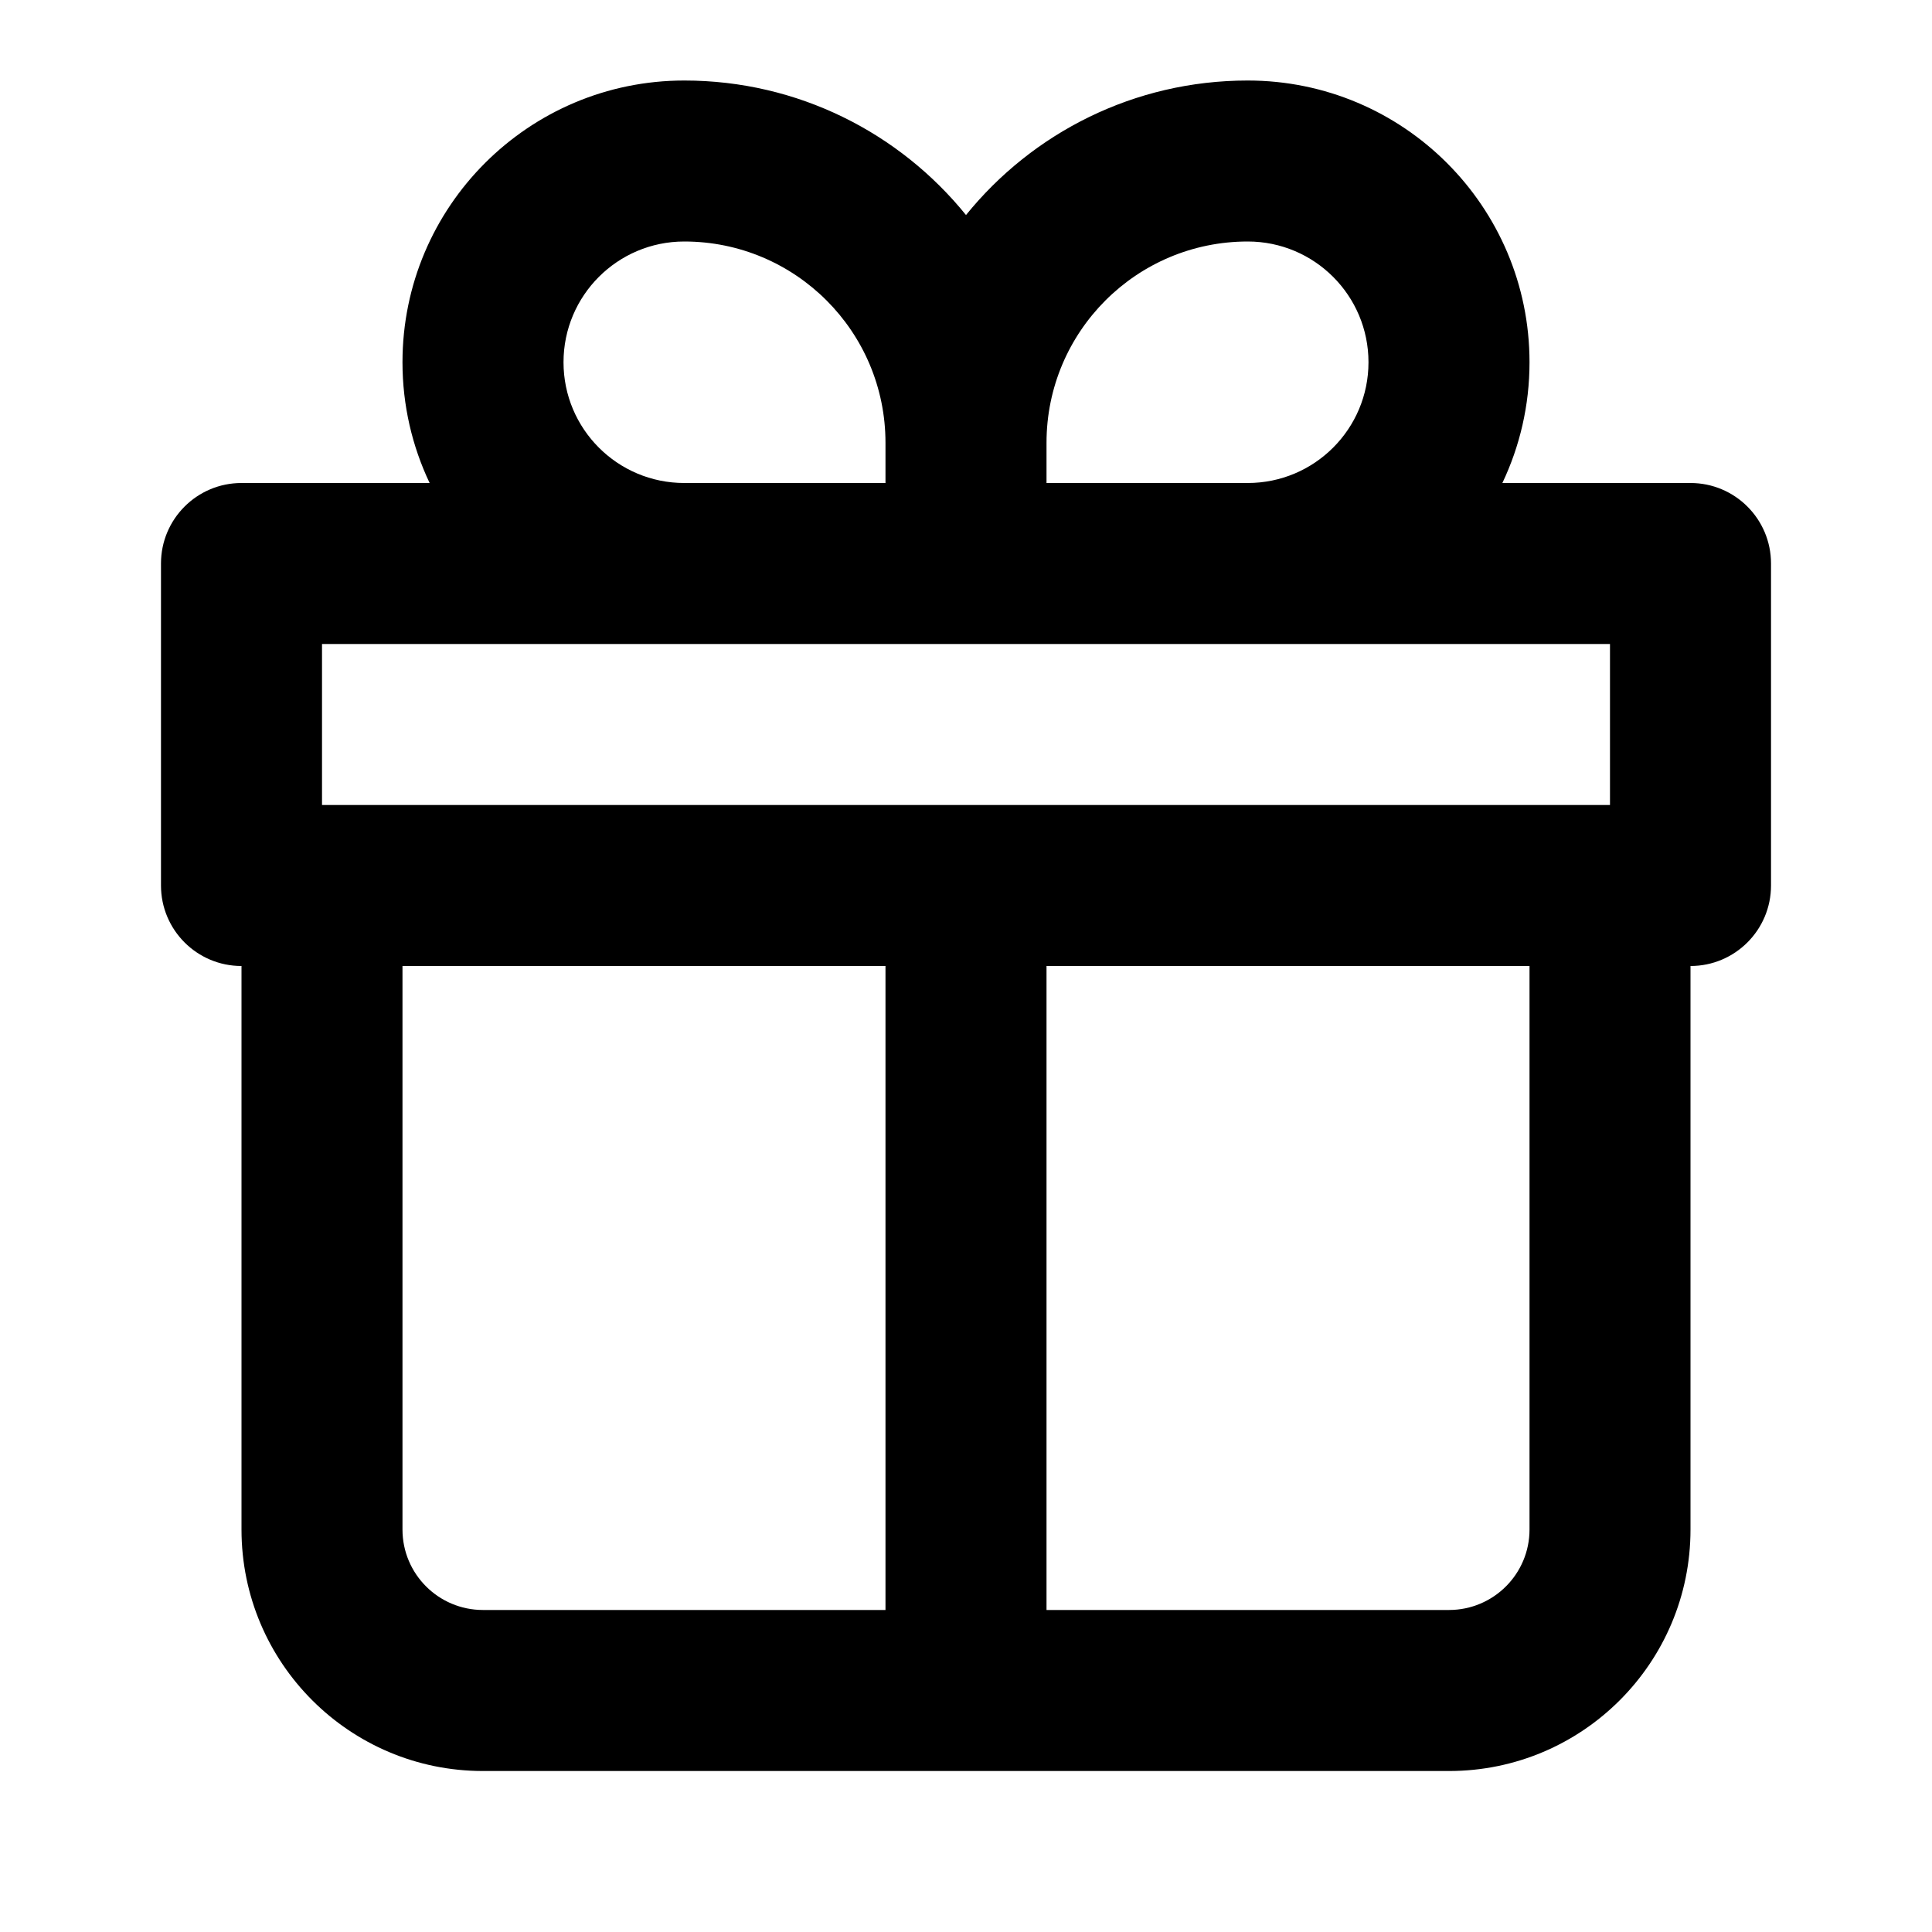 <svg width="40" height="40" viewBox="0 0 40 40" fill="none" xmlns="http://www.w3.org/2000/svg">
<g id="Icon Frame">
<path id="Union" fill-rule="evenodd" clip-rule="evenodd" d="M8.333 7.5C8.333 4.278 10.945 1.667 14.167 1.667C16.523 1.667 18.625 2.753 20 4.452C21.375 2.753 23.477 1.667 25.833 1.667C29.055 1.667 31.667 4.278 31.667 7.5C31.667 8.395 31.465 9.242 31.105 10H35C35.92 10 36.667 10.746 36.667 11.667V18.333C36.667 19.254 35.92 20 35 20V31.667C35 34.428 32.761 36.667 30 36.667H20H10C7.239 36.667 5 34.428 5 31.667V20C4.079 20 3.333 19.254 3.333 18.333V11.667C3.333 10.746 4.079 10 5 10H8.895C8.535 9.242 8.333 8.395 8.333 7.5ZM21.667 33.333H30C30.92 33.333 31.667 32.587 31.667 31.667V20H21.667V33.333ZM18.333 20V33.333H10C9.079 33.333 8.333 32.587 8.333 31.667V20H18.333ZM20 16.667H33.333L33.333 13.333H25.833H20H14.167H6.667L6.667 16.667H20ZM28.333 7.5C28.333 8.881 27.214 10 25.833 10H21.667L21.667 9.167C21.667 6.865 23.532 5 25.833 5C27.214 5 28.333 6.119 28.333 7.5ZM18.333 9.167V10H14.167C12.786 10 11.667 8.881 11.667 7.5C11.667 6.119 12.786 5 14.167 5C16.468 5 18.333 6.865 18.333 9.167Z" fill="black"/>
</g>
</svg>
